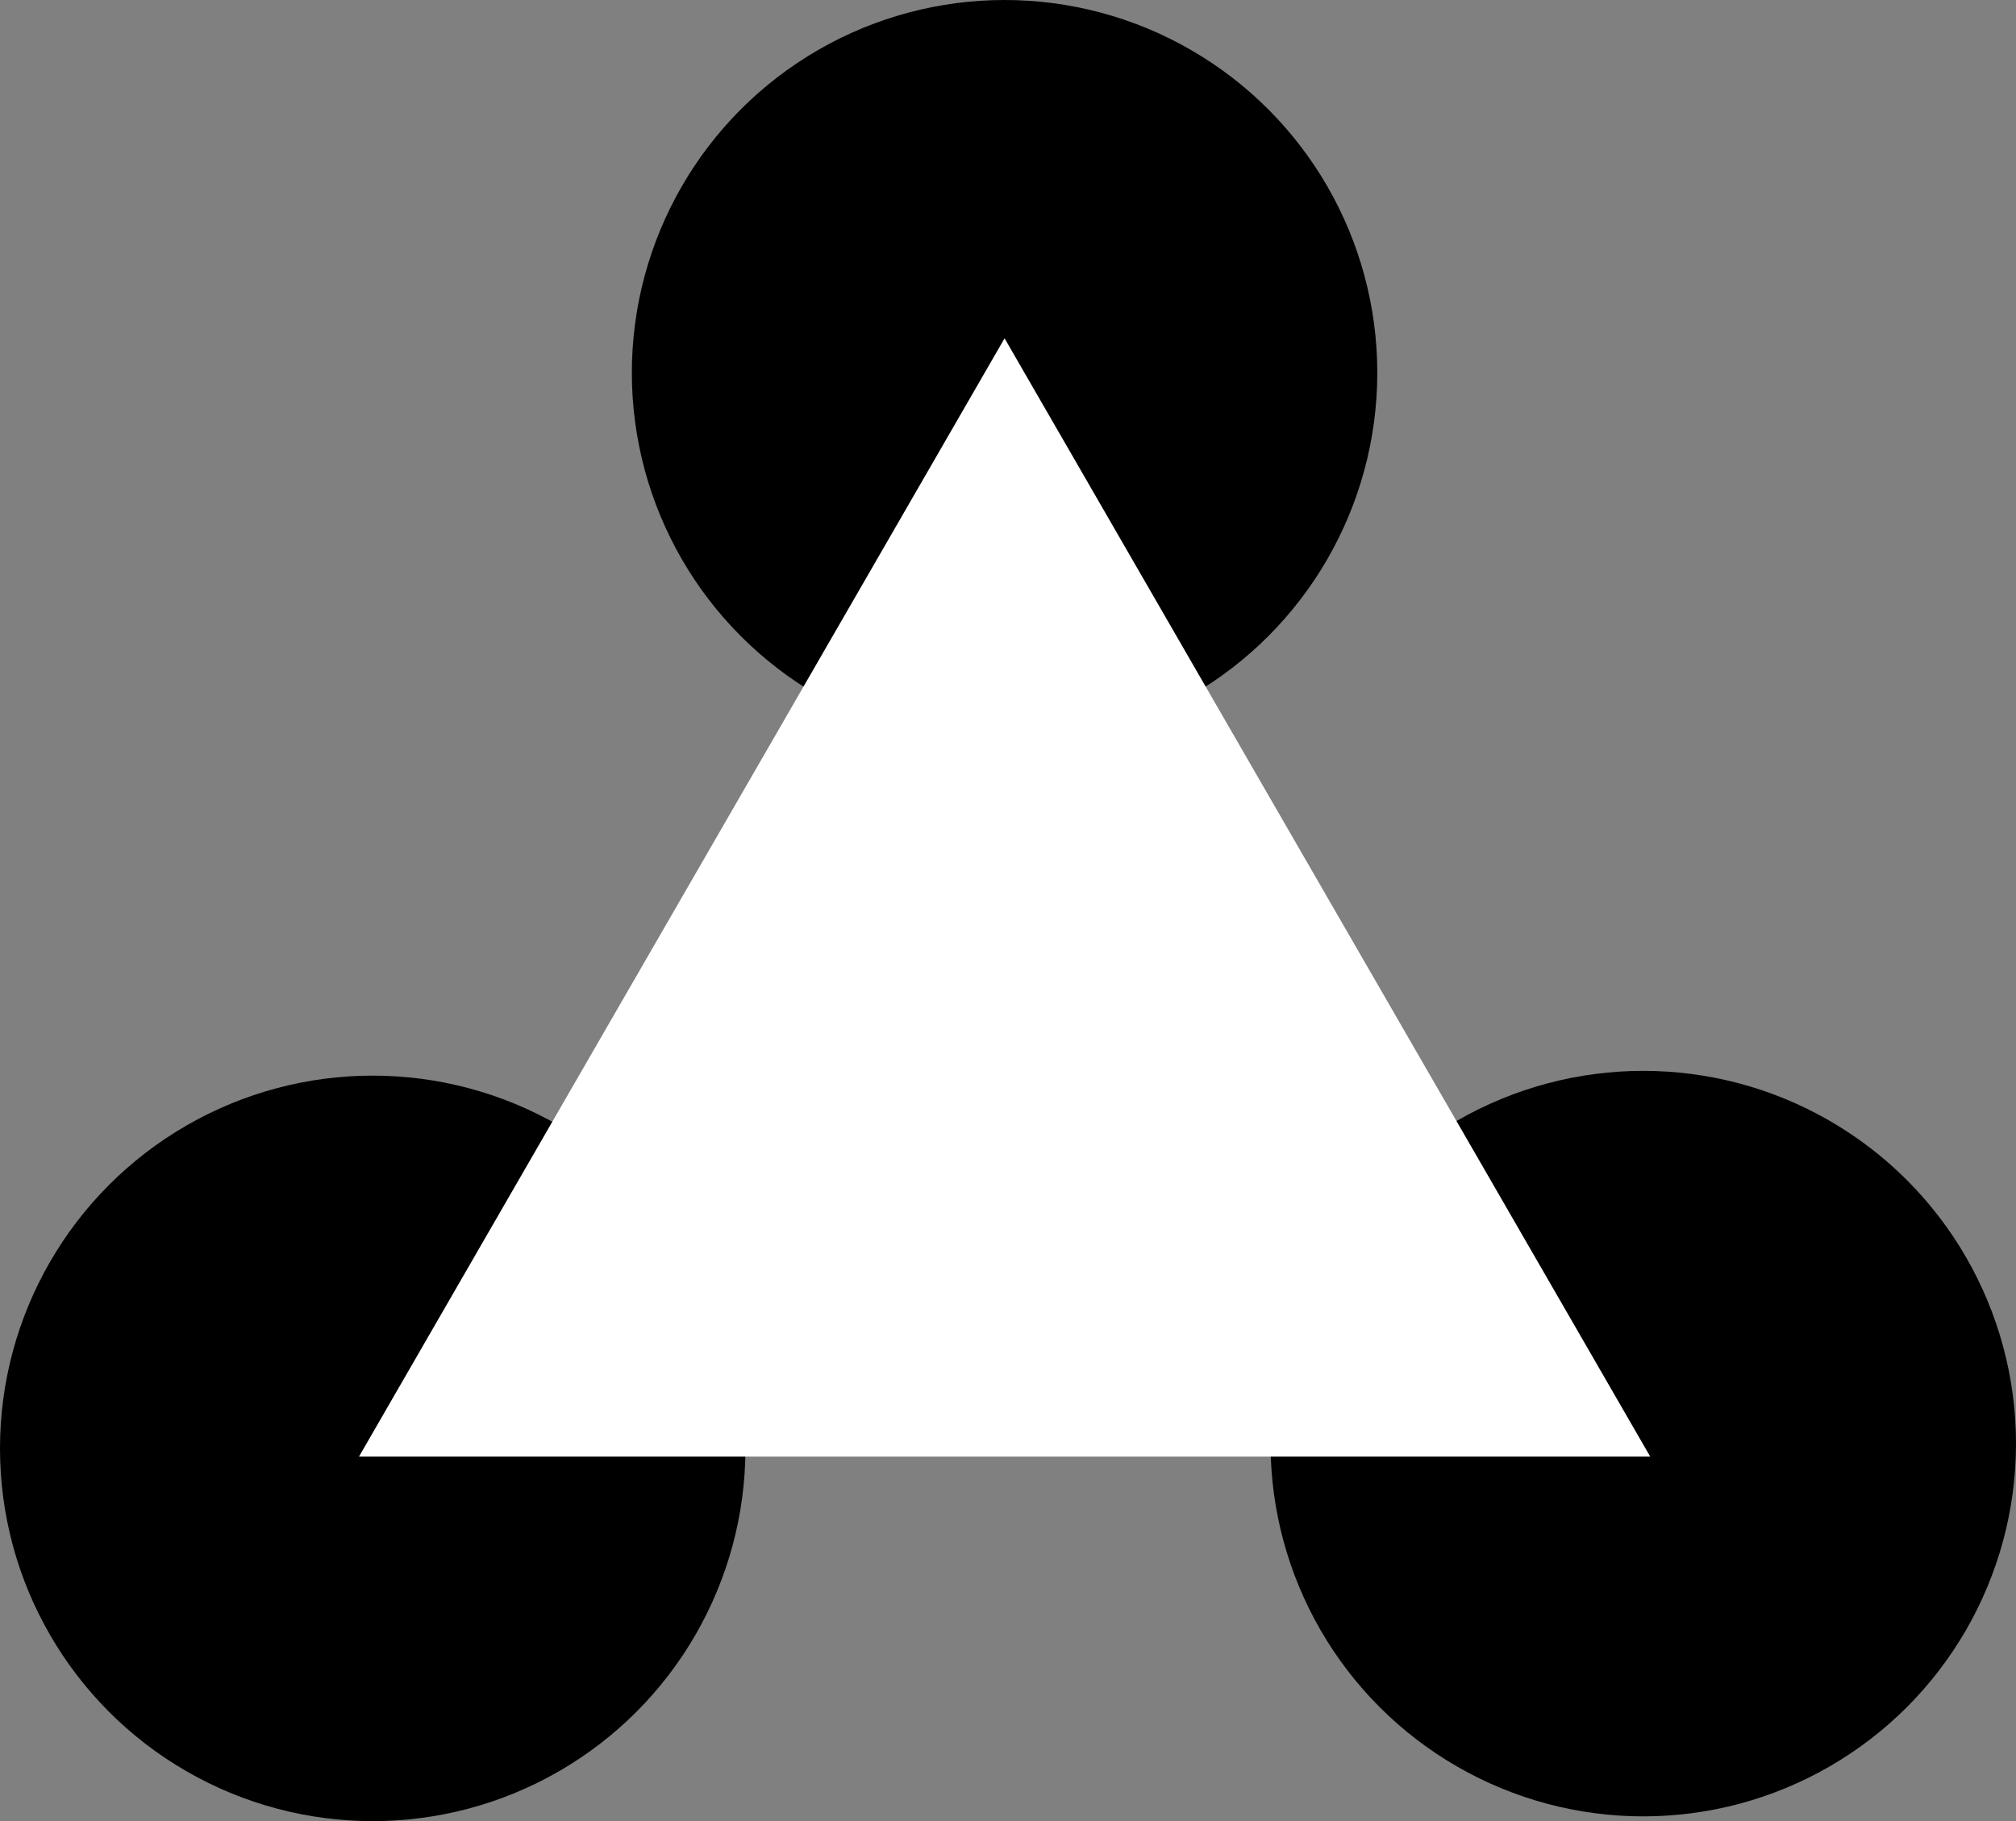 <svg id="layer_1" data-name="layer 1" xmlns="http://www.w3.org/2000/svg" viewBox="0 0 270.44 244.28"><rect x="0" y="0" width="270.44" height="244.28" fill="#808080" stroke="none"/><defs><style>.cls-1{fill:#fff;}</style></defs><title>疑似科学用語事典カニッツァB</title><circle cx="134.76" cy="50" r="50"/><circle cx="220.44" cy="193.64" r="50"/><circle cx="50" cy="194.28" r="50"/><polygon class="cls-1" points="134.76 45.38 48.16 195.38 221.37 195.38 134.76 45.38"/></svg>